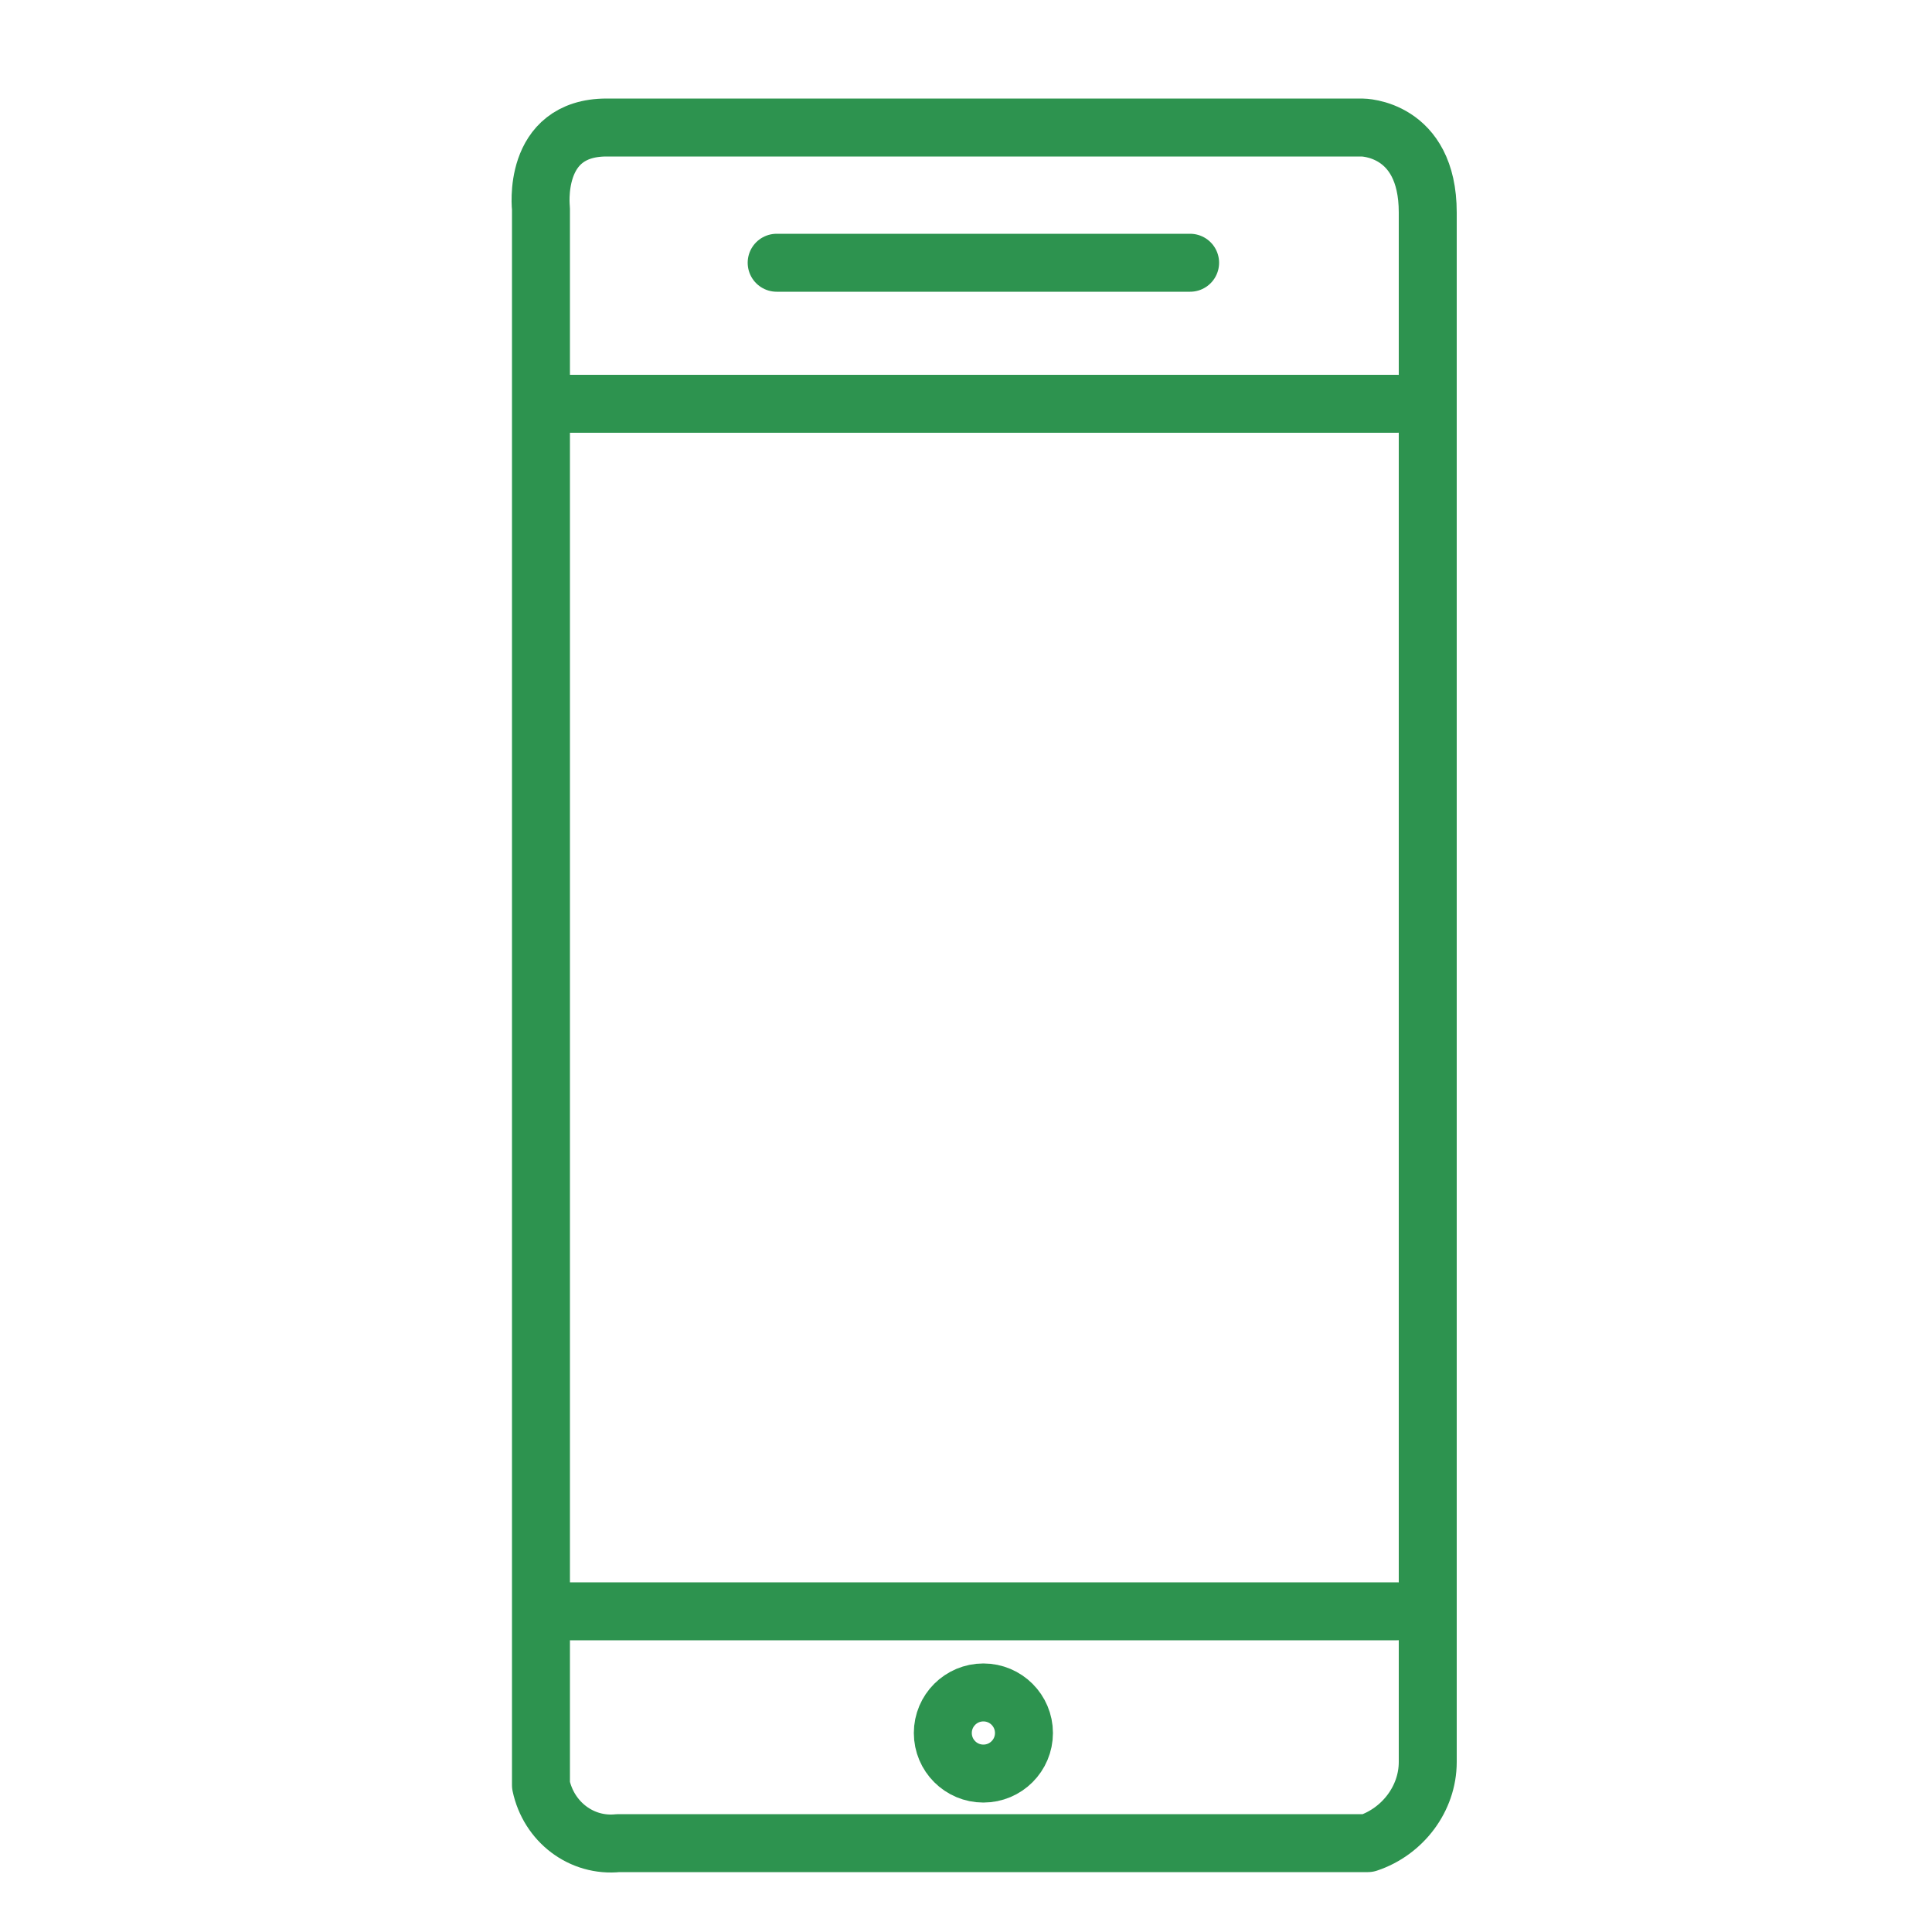 <?xml version="1.0" encoding="utf-8"?>
<!-- Generator: Adobe Illustrator 28.1.0, SVG Export Plug-In . SVG Version: 6.00 Build 0)  -->
<svg version="1.1" xmlns="http://www.w3.org/2000/svg" xmlns:xlink="http://www.w3.org/1999/xlink" x="0px" y="0px"
	 viewBox="0 0 100 100" style="enable-background:new 0 0 100 100;" xml:space="preserve">
<style type="text/css">
	.st0{fill:none;stroke:#2D934F;stroke-width:3;stroke-linecap:round;stroke-linejoin:round;}
	.st1{display:none;}
	.st2{display:inline;}
	.st3{fill:#2D934F;}
	.st4{fill:#FFFFFF;}
	.st5{display:inline;fill:#FFFFFF;}
	.st6{display:inline;fill:none;stroke:#2D934F;stroke-width:3;stroke-miterlimit:10;}
</style>
<g id="Layer_1">
	<path class="st0" d="M73.9,76.2V11c0-4.4-3.4-4.4-3.4-4.4H31.4c-3.9,0-3.4,4.2-3.4,4.2v81.6c0.4,1.9,2.1,3.2,4,3h38.8
		c1.8-0.6,3.1-2.3,3.1-4.2V76.2"/>
	<line class="st0" x1="29.5" y1="20.9" x2="72.3" y2="20.9"/>
	<line class="st0" x1="40.2" y1="13.6" x2="61.6" y2="13.6"/>
	<line class="st0" x1="29.5" y1="83.4" x2="72.3" y2="83.4"/>
	<circle class="st0" cx="50.9" cy="89.7" r="2.1"/>
</g>
<g id="Livello_2" class="st1">
	<g class="st2">
		<g>
			<path class="st3" d="M50.6,84.7c-4.1,0-7.6-2.9-8.4-7c-0.1-0.7,0.3-1.4,1-1.5c0.7-0.1,1.4,0.3,1.5,1c0.5,2.8,3,4.9,5.8,4.9
				c2.9,0,5.3-2,5.8-4.9c0.1-0.7,0.8-1.2,1.5-1c0.7,0.1,1.2,0.8,1,1.5C58.3,81.7,54.7,84.7,50.6,84.7z"/>
		</g>
		<g>
			<g>
				<path class="st4" d="M68.3,47.2c0-10.5-7.2-16.6-13.9-18.3c0.7-0.8,1.1-1.9,1.1-3c0-2.7-2.2-4.9-4.9-4.9c-2.7,0-4.9,2.2-4.9,4.9
					c0,1.2,0.4,2.2,1.1,3c-6.7,1.7-13.9,7.8-13.9,18.3c0,2.8-0.1,4.9-0.1,9c0,5.9-7.2,9.3-7.2,16v0c0,2.9,2.4,2.8,5.3,2.8h19.7h19.7
					c2.9,0,5.3,0.1,5.3-2.8v0c0-6.7-7.2-10.1-7.2-16C68.4,52.1,68.3,50,68.3,47.2z"/>
			</g>
			<g>
				<path class="st3" d="M70.7,76.3c-0.1,0-0.1,0-0.2,0H30.7c-1.5,0-2.9,0-4.1-0.4c-1-0.4-2.3-1.4-2.3-3.7c0-3.9,2.1-6.7,4-9.3
					c1.6-2.2,3.2-4.3,3.2-6.7c0-2.3,0-3.9,0.1-5.4c0-1.2,0-2.3,0-3.6c0-5.1,1.7-9.7,4.8-13.3c2.3-2.6,5.3-4.6,8.5-5.8
					c-0.3-0.7-0.4-1.5-0.4-2.3c0-3.4,2.8-6.1,6.1-6.1c3.4,0,6.1,2.8,6.1,6.1c0,0.8-0.2,1.6-0.4,2.3c3.3,1.1,6.2,3.2,8.5,5.8
					c3.1,3.6,4.8,8.2,4.8,13.3c0,1.3,0,2.4,0,3.6c0,1.5,0.1,3.1,0.1,5.4c0,2.4,1.5,4.5,3.2,6.7c1.9,2.5,4,5.4,4,9.3
					c0,2.3-1.2,3.3-2.3,3.7C73.5,76.3,72.2,76.3,70.7,76.3z M30.9,73.7h39.7c1.2,0,2.4,0,3.1-0.3c0.3-0.1,0.7-0.3,0.7-1.3
					c0-3-1.7-5.3-3.5-7.7c-1.8-2.4-3.7-5-3.7-8.2c0-2.3,0-3.9-0.1-5.4c0-1.2,0-2.4,0-3.6c0-10.2-7-15.5-13-17.1
					c-0.4-0.1-0.8-0.4-0.9-0.8c-0.1-0.4-0.1-0.9,0.2-1.2c0.5-0.6,0.8-1.4,0.8-2.2c0-2-1.6-3.6-3.6-3.6c-2,0-3.6,1.6-3.6,3.6
					c0,0.8,0.3,1.6,0.8,2.2c0.3,0.3,0.4,0.8,0.2,1.2c-0.1,0.4-0.5,0.7-0.9,0.8c-6,1.5-13,6.9-13,17.1c0,1.3,0,2.4,0,3.6
					c0,1.5-0.1,3.1-0.1,5.4c0,3.3-1.9,5.8-3.7,8.2c-1.8,2.4-3.5,4.7-3.5,7.7c0,1,0.4,1.2,0.7,1.3c0.7,0.3,1.9,0.3,3.1,0.3H30.9z"/>
			</g>
		</g>
		<g>
			<path class="st3" d="M59.7,26.9c7.3,3.5,12,10.7,12.2,18.8c0,0.8,0.7,1.4,1.4,1.4c0,0,0,0,0,0c0.8,0,1.4-0.7,1.4-1.5
				c-0.1-4.6-1.5-9-4-12.8c-2.4-3.7-5.8-6.7-9.8-8.6c-0.7-0.3-1.6,0-1.9,0.7C58.7,25.7,59,26.6,59.7,26.9z"/>
		</g>
		<g>
			<path class="st3" d="M76.2,29.4c-3.1-4.7-7.4-8.5-12.5-10.9c-0.7-0.3-1.6,0-1.9,0.7c-0.3,0.7,0,1.6,0.7,1.9
				c9.6,4.6,15.6,14,15.8,24.6c0,0.8,0.6,1.4,1.4,1.4c0,0,0,0,0,0c0.8,0,1.4-0.7,1.4-1.5C81.1,39.9,79.4,34.3,76.2,29.4z"/>
		</g>
		<g>
			<path class="st3" d="M30.4,32.9c-2.5,3.8-3.9,8.2-4,12.8c0,0.8,0.6,1.4,1.4,1.5c0,0,0,0,0,0c0.8,0,1.4-0.6,1.4-1.4
				c0.2-8.1,4.8-15.3,12.2-18.8c0.7-0.3,1-1.2,0.7-1.9c-0.3-0.7-1.2-1-1.9-0.7C36.3,26.2,32.9,29.2,30.4,32.9z"/>
		</g>
		<g>
			<path class="st3" d="M38.7,21.1c0.7-0.3,1-1.2,0.7-1.9c-0.3-0.7-1.2-1-1.9-0.7c-5.1,2.4-9.4,6.2-12.5,10.9
				c-3.2,4.8-4.9,10.5-5,16.2c0,0.8,0.6,1.4,1.4,1.5c0,0,0,0,0,0c0.8,0,1.4-0.6,1.4-1.4C23,35.1,29.1,25.7,38.7,21.1z"/>
		</g>
	</g>
</g>
<g id="Livello_3_copia_2" class="st1">
	<g class="st2">
		<path class="st4" d="M38.6,76c3.7,1,7.6,1.5,11.7,1.5c21,0,38-14.4,38-32.1s-17-32.1-38-32.1s-38,14.4-38,32.1
			c0,9.4,4.8,17.8,12.4,23.7l-4,18.7L38.6,76z"/>
	</g>
	<path class="st5" d="M57.4,23.2c-14.6,0-26.4,10-26.4,22.2c0,6.5,3.3,12.4,8.6,16.4l-2.8,13l12.4-8.2c2.6,0.7,5.3,1.1,8.1,1.1
		c14.6,0,26.4-10,26.4-22.2S72,23.2,57.4,23.2L57.4,23.2z"/>
	<path class="st6" d="M25.6,68l-4.2,18.6c0,0,13.6-9.9,16.2-11.8c3.9,1.2,8.1,1.9,12.5,1.9C70.5,76.7,87,62.8,87,45.6
		S70.5,14.4,50.1,14.4S13.2,28.4,13.2,45.6c0,9.4,5,17.9,12.8,23.6"/>
</g>
</svg>
